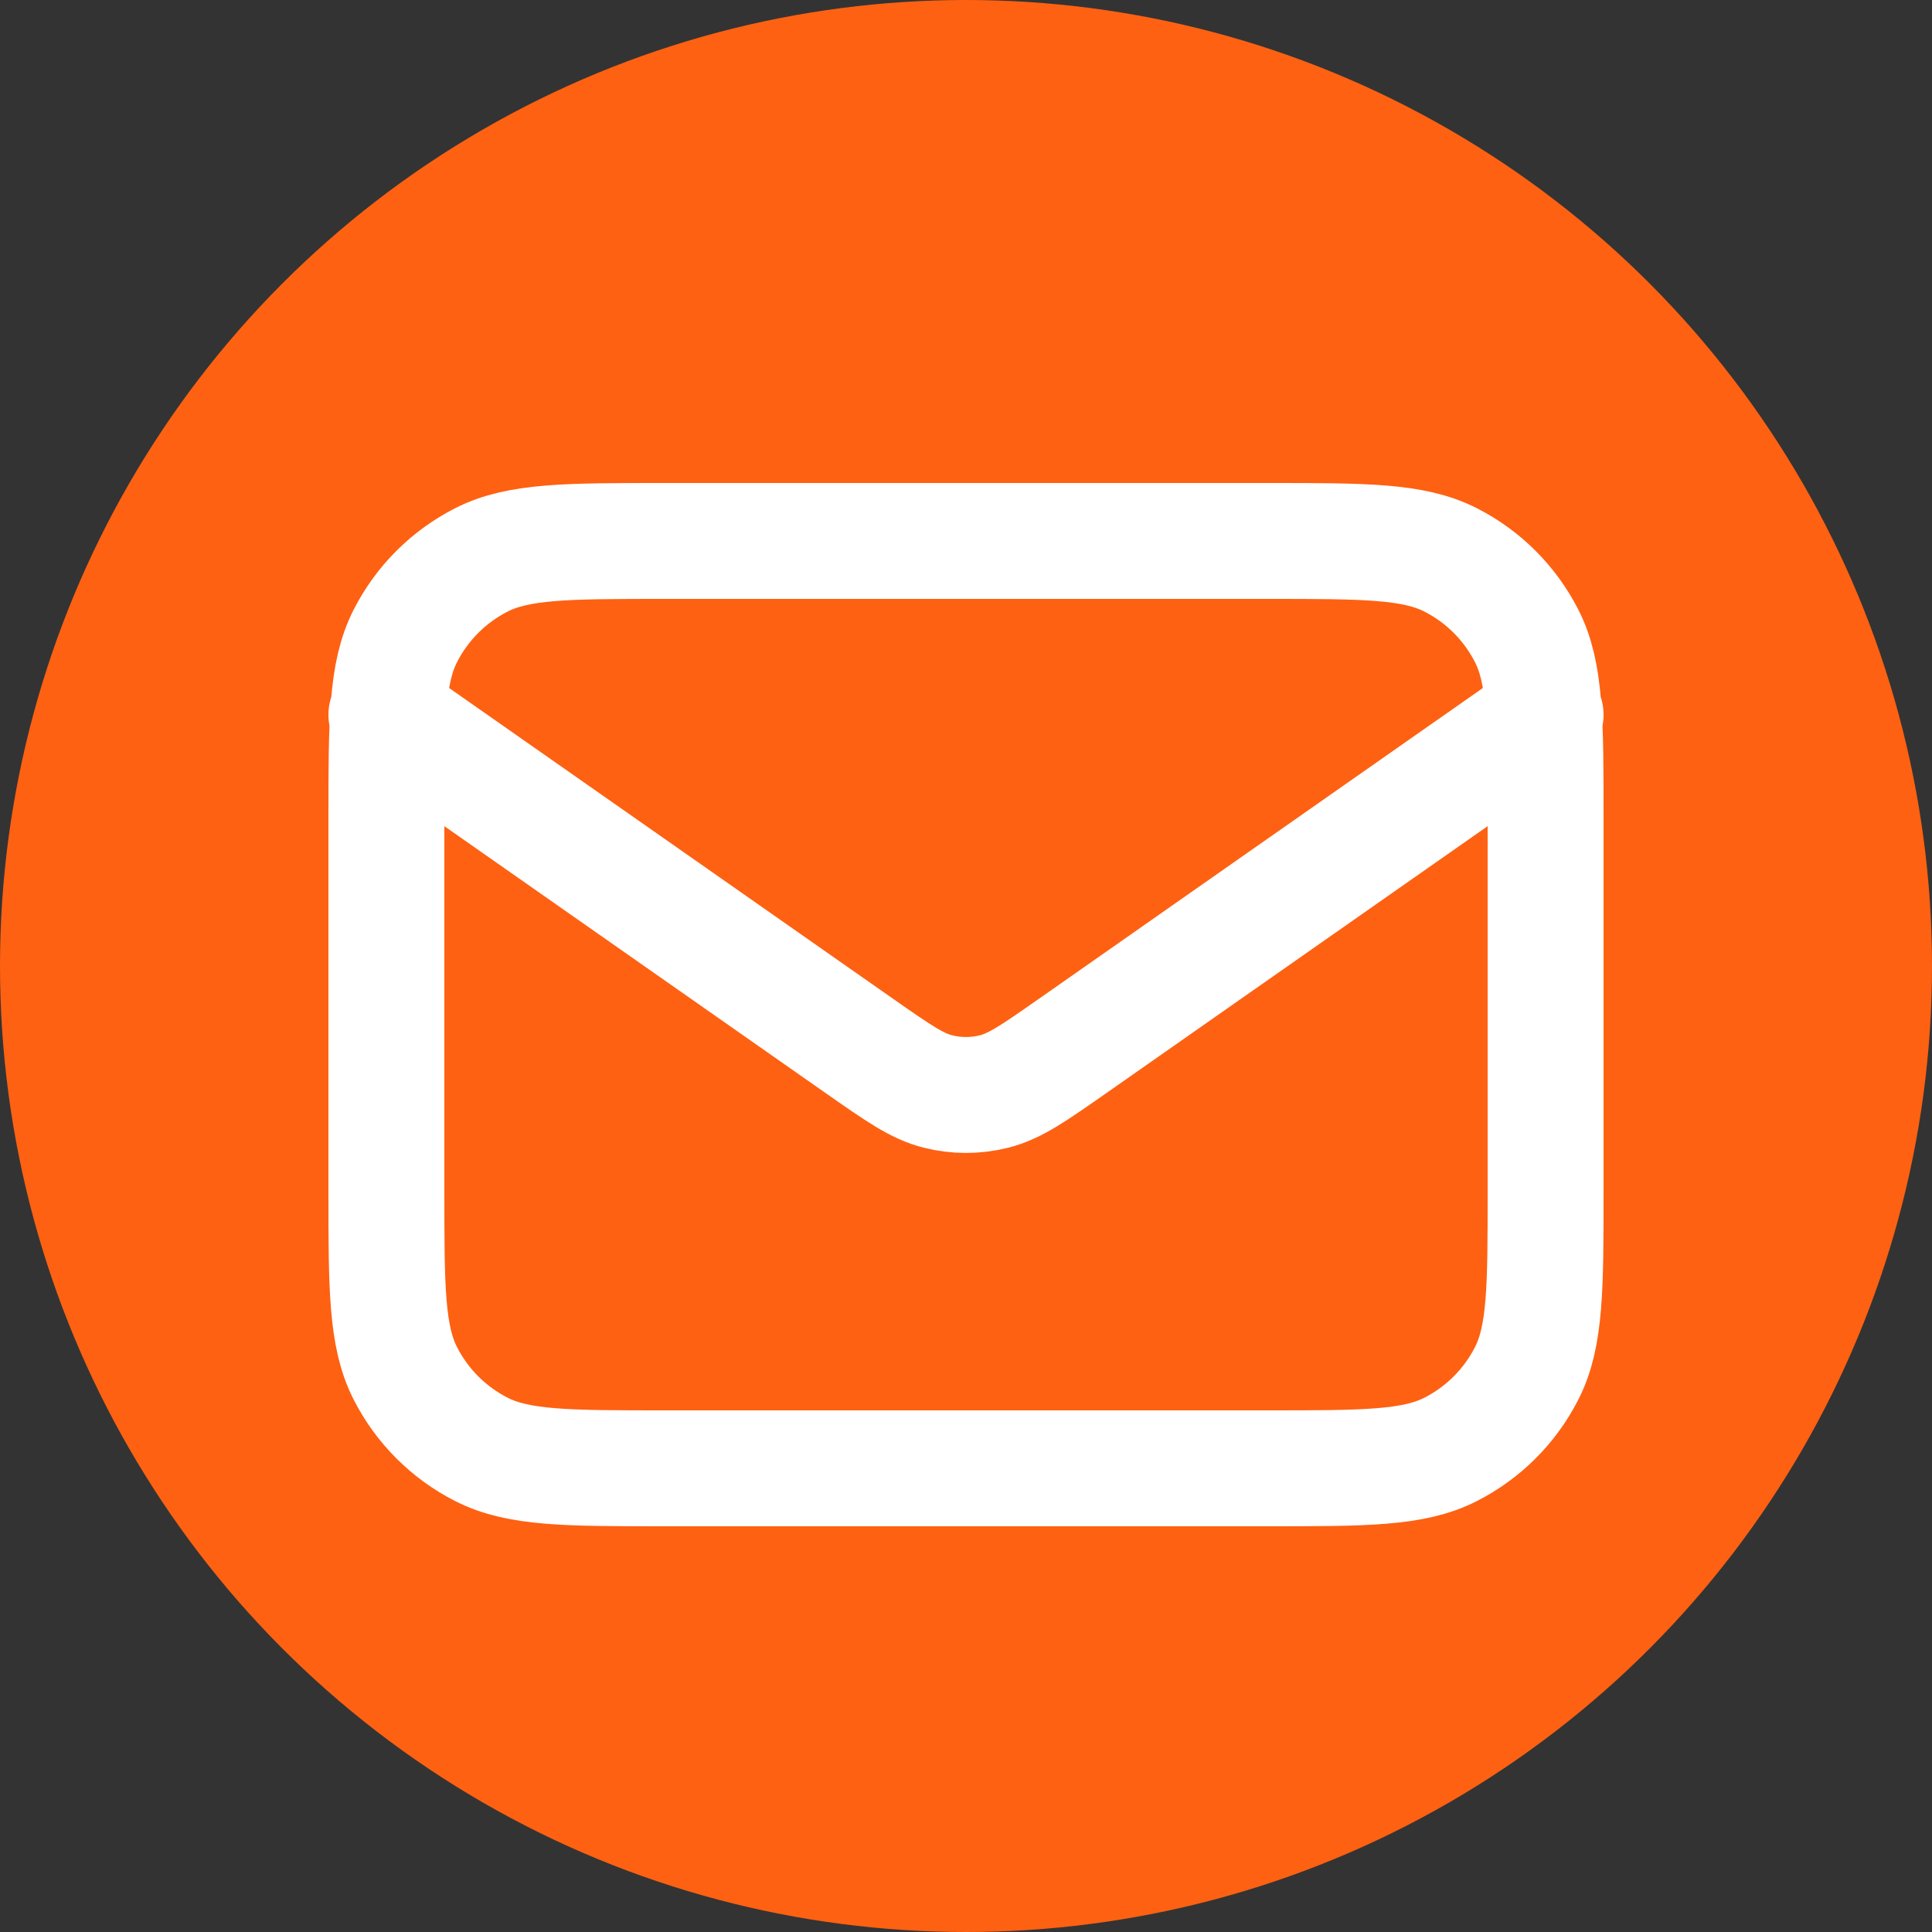 <svg width="25" height="25" viewBox="0 0 25 25" fill="none" xmlns="http://www.w3.org/2000/svg">
<rect x="0" y="0" width="25" height="25" fill="#333333" stroke="none"/>
<circle cx="12.5" cy="12.5" r="12.5" fill="#FE6112"/>
<path d="M5 9.25L11.124 13.537C11.62 13.884 11.867 14.057 12.137 14.124C12.375 14.184 12.625 14.184 12.863 14.124C13.133 14.057 13.38 13.884 13.876 13.537L20 9.25M8.6 19H16.4C17.66 19 18.29 19 18.771 18.755C19.195 18.539 19.539 18.195 19.755 17.771C20 17.29 20 16.66 20 15.4V10.6C20 9.34 20 8.71 19.755 8.229C19.539 7.805 19.195 7.461 18.771 7.245C18.29 7 17.66 7 16.4 7H8.6C7.34 7 6.71 7 6.229 7.245C5.805 7.461 5.461 7.805 5.245 8.229C5 8.71 5 9.34 5 10.6V15.4C5 16.66 5 17.29 5.245 17.771C5.461 18.195 5.805 18.539 6.229 18.755C6.71 19 7.34 19 8.6 19Z" stroke="white" stroke-width="1.5" stroke-linecap="round" stroke-linejoin="round"/>
</svg>
